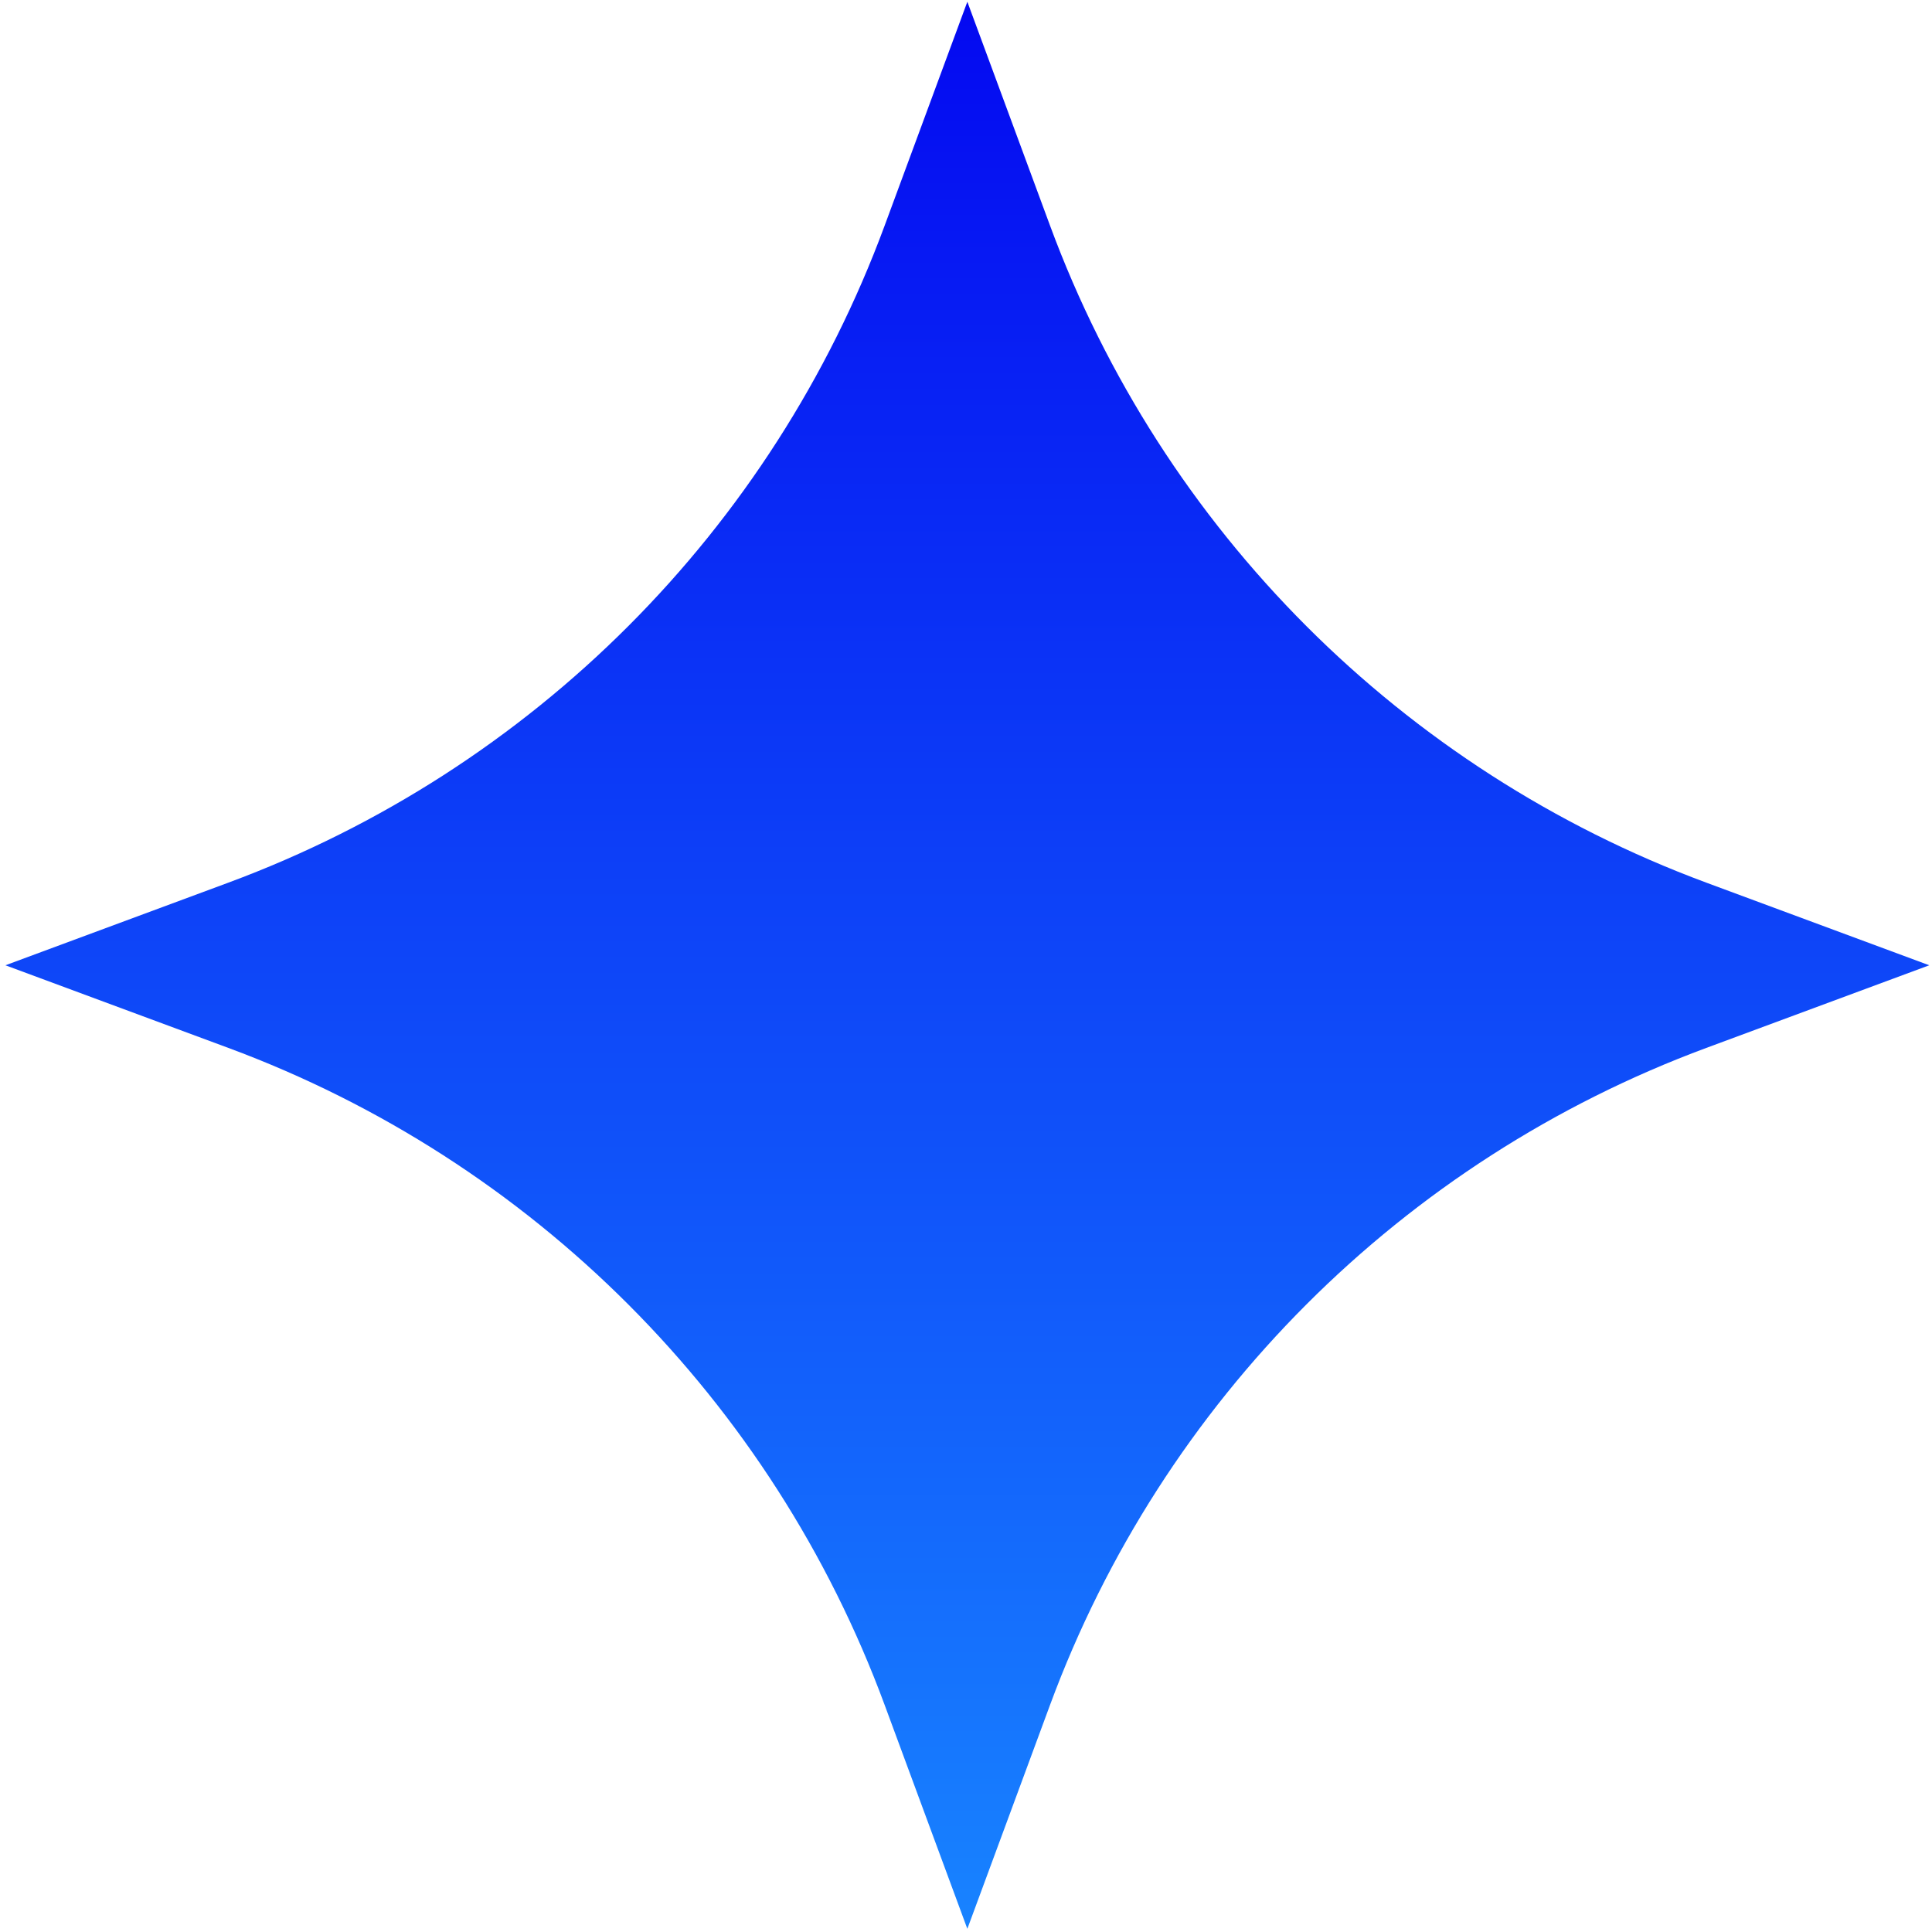 <svg width="306" height="306" viewBox="0 0 306 306" fill="none" xmlns="http://www.w3.org/2000/svg">
<g filter="url(#filter0_n_54_7757)">
<path d="M153.213 0.278L166.318 35.754C184.118 83.939 222.08 121.942 270.245 139.794L305.566 152.886L270.245 165.978C222.08 183.83 184.118 221.834 166.318 270.018L153.213 305.495L140.107 270.018C122.307 221.834 84.345 183.83 36.181 165.978L0.86 152.886L36.181 139.794C84.345 121.942 122.307 83.939 140.107 35.754L153.213 0.278Z" fill="url(#paint0_linear_54_7757)"/>
</g>
<defs>
<filter id="filter0_n_54_7757" x="0.86" y="0.278" width="304.707" height="305.217" filterUnits="userSpaceOnUse" color-interpolation-filters="sRGB">
<feFlood flood-opacity="0" result="BackgroundImageFix"/>
<feBlend mode="normal" in="SourceGraphic" in2="BackgroundImageFix" result="shape"/>
<feTurbulence type="fractalNoise" baseFrequency="3.333 3.333" stitchTiles="stitch" numOctaves="3" result="noise" seed="2667" />
<feColorMatrix in="noise" type="luminanceToAlpha" result="alphaNoise" />
<feComponentTransfer in="alphaNoise" result="coloredNoise1">
<feFuncA type="discrete" tableValues="0 0 0 0 0 0 0 0 0 0 0 0 1 1 1 1 1 1 1 1 1 1 1 1 1 1 1 1 1 1 1 1 1 1 1 1 1 1 0 0 0 0 0 0 0 0 0 0 0 0 0 0 0 0 0 0 0 0 0 0 0 0 0 0 0 0 0 0 0 0 0 0 0 0 0 0 0 0 0 0 0 0 0 0 0 0 0 0 0 0 0 0 0 0 0 0 0 0 0 0 "/>
</feComponentTransfer>
<feComposite operator="in" in2="shape" in="coloredNoise1" result="noise1Clipped" />
<feFlood flood-color="rgba(0, 0, 0, 0.25)" result="color1Flood" />
<feComposite operator="in" in2="noise1Clipped" in="color1Flood" result="color1" />
<feMerge result="effect1_noise_54_7757">
<feMergeNode in="shape" />
<feMergeNode in="color1" />
</feMerge>
</filter>
<linearGradient id="paint0_linear_54_7757" x1="153.213" y1="0.278" x2="153.213" y2="305.495" gradientUnits="userSpaceOnUse">
<stop stop-color="#0409F1"/>
<stop offset="1" stop-color="#1883FF"/>
</linearGradient>
</defs>
</svg>
